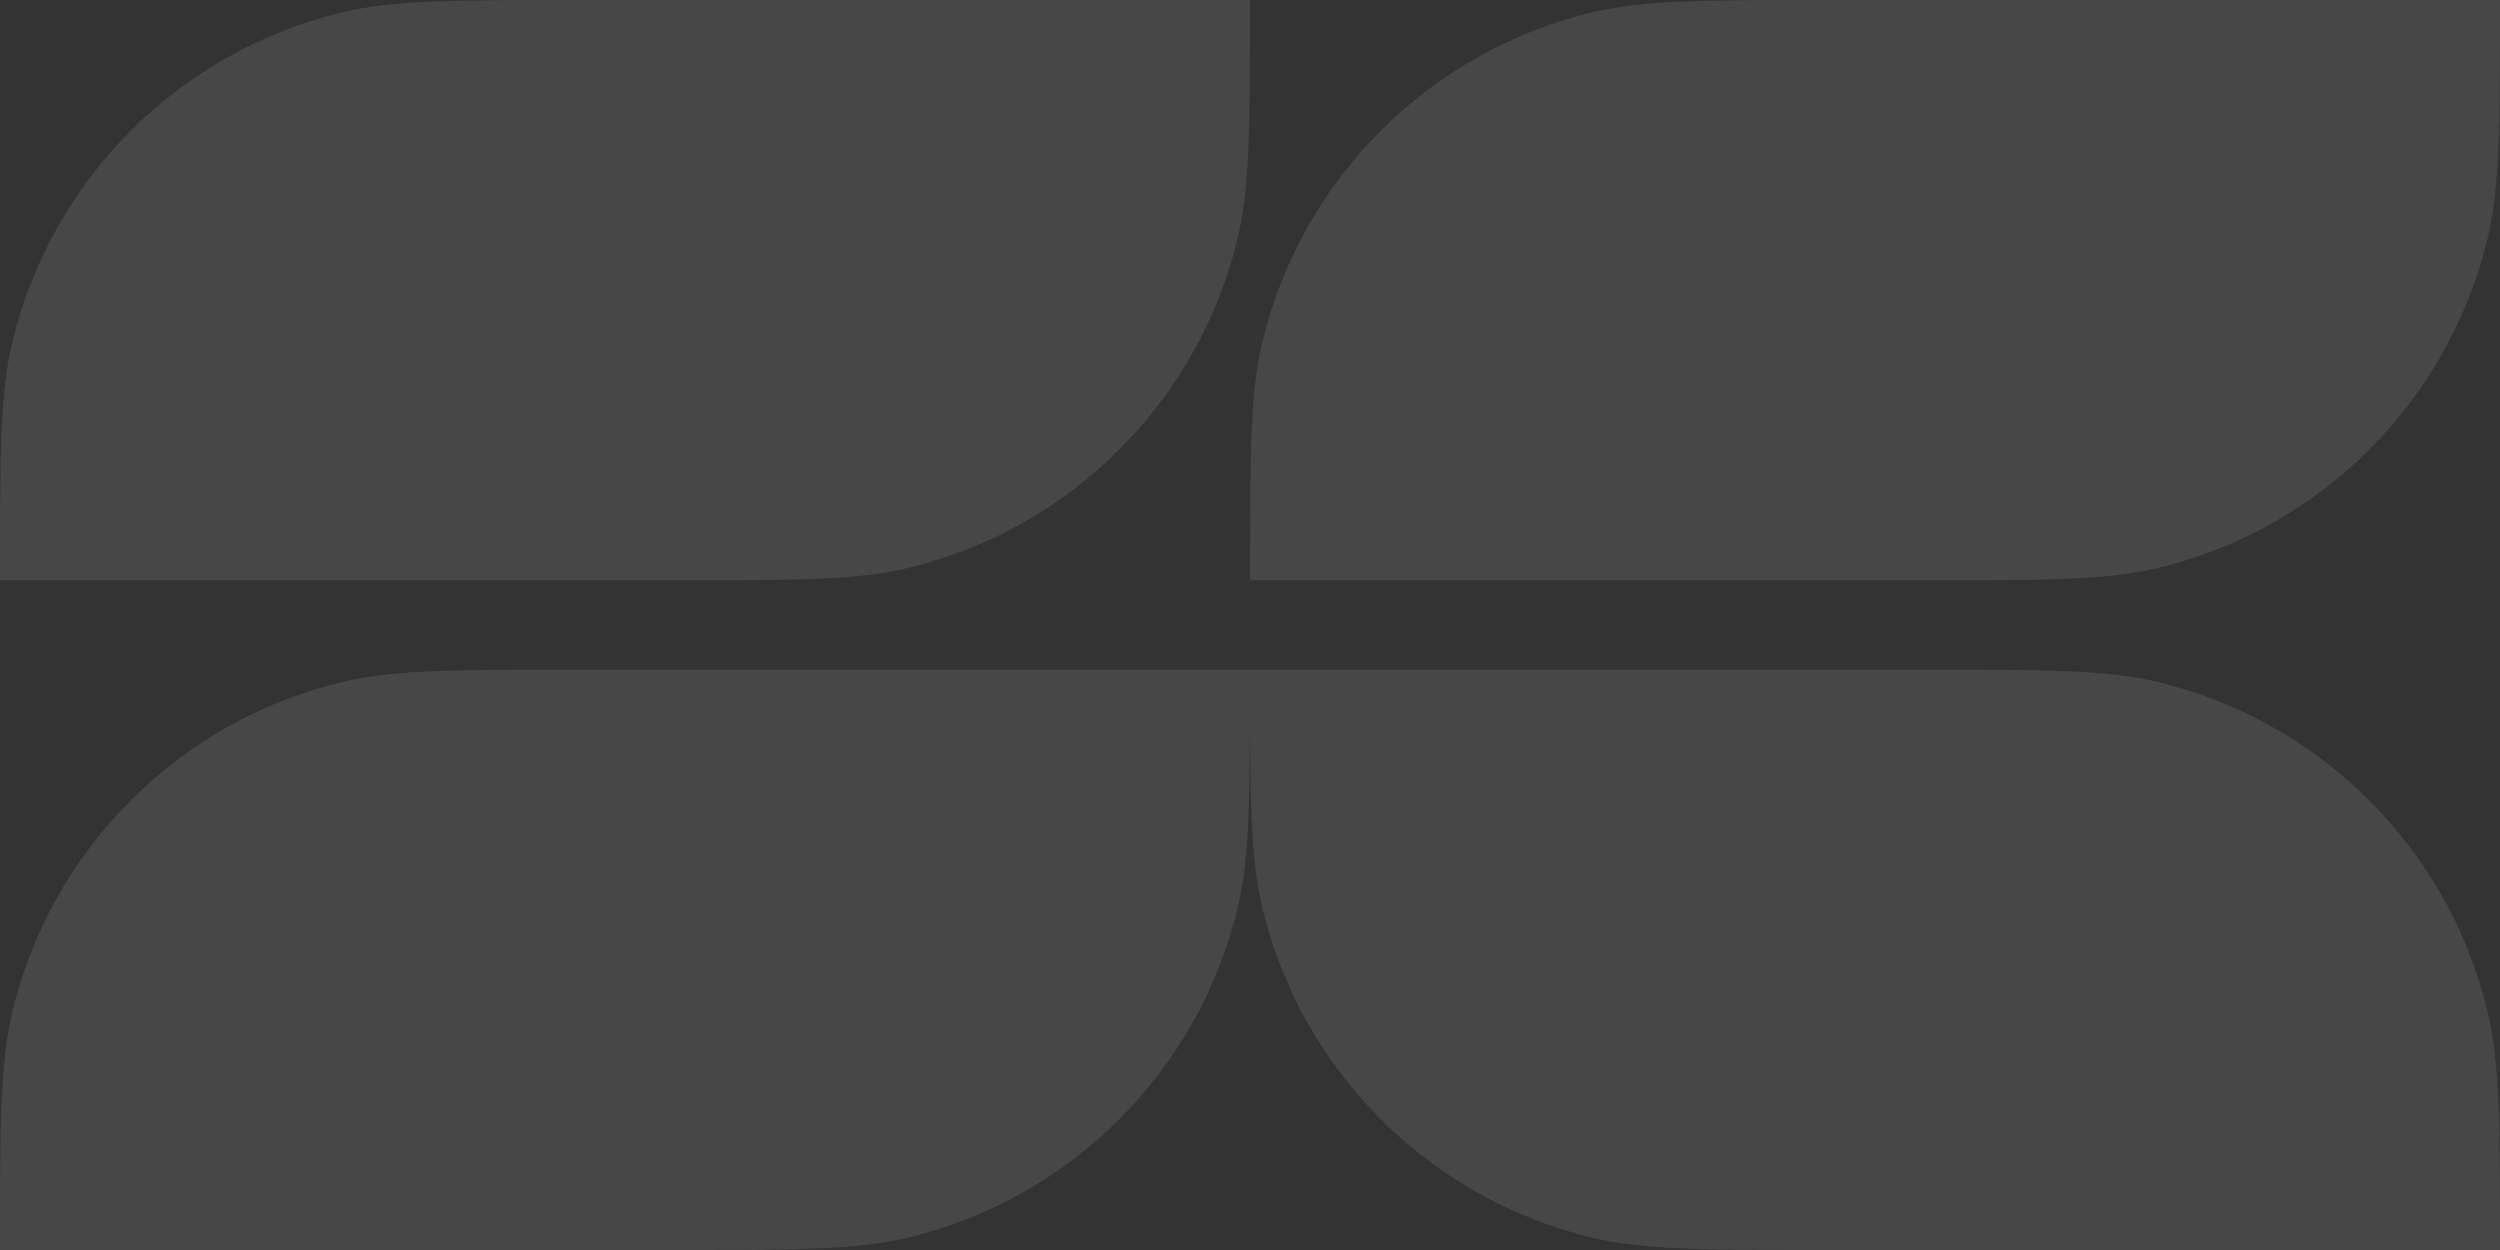<svg width="76" height="38" viewBox="0 0 76 38" fill="none" xmlns="http://www.w3.org/2000/svg">
<rect x="0" y="0" width="76" height="38" fill="#333333" stroke="none"/>
<g opacity="0.1">
<path d="M38 0C38 3.785 38 5.678 37.625 7.24C36.434 12.202 32.559 16.076 27.597 17.268C26.035 17.643 24.142 17.643 20.357 17.643L0 17.643C0 13.858 0 11.965 0.375 10.403C1.566 5.441 5.441 1.566 10.403 0.375C11.965 0 13.858 0 17.643 0H38Z" fill="white"/>
<path d="M38 20.357C38 24.142 38 26.035 37.625 27.597C36.434 32.559 32.559 36.434 27.597 37.625C26.035 38 24.142 38 20.357 38L0 38C0 34.215 0 32.322 0.375 30.76C1.566 25.798 5.441 21.924 10.403 20.732C11.965 20.357 13.858 20.357 17.643 20.357H38Z" fill="white"/>
<path d="M76 0C76 3.785 76 5.678 75.625 7.24C74.434 12.202 70.559 16.076 65.597 17.268C64.035 17.643 62.142 17.643 58.357 17.643L38 17.643C38 13.858 38 11.965 38.375 10.403C39.566 5.441 43.441 1.566 48.403 0.375C49.965 0 51.858 0 55.643 0H76Z" fill="white"/>
<path d="M38 20.357C38 24.142 38 26.035 38.375 27.597C39.566 32.559 43.441 36.434 48.403 37.625C49.965 38 51.858 38 55.643 38L76 38C76 34.215 76 32.322 75.625 30.76C74.434 25.798 70.559 21.924 65.597 20.732C64.035 20.357 62.142 20.357 58.357 20.357H38Z" fill="white"/>
</g>
</svg>

